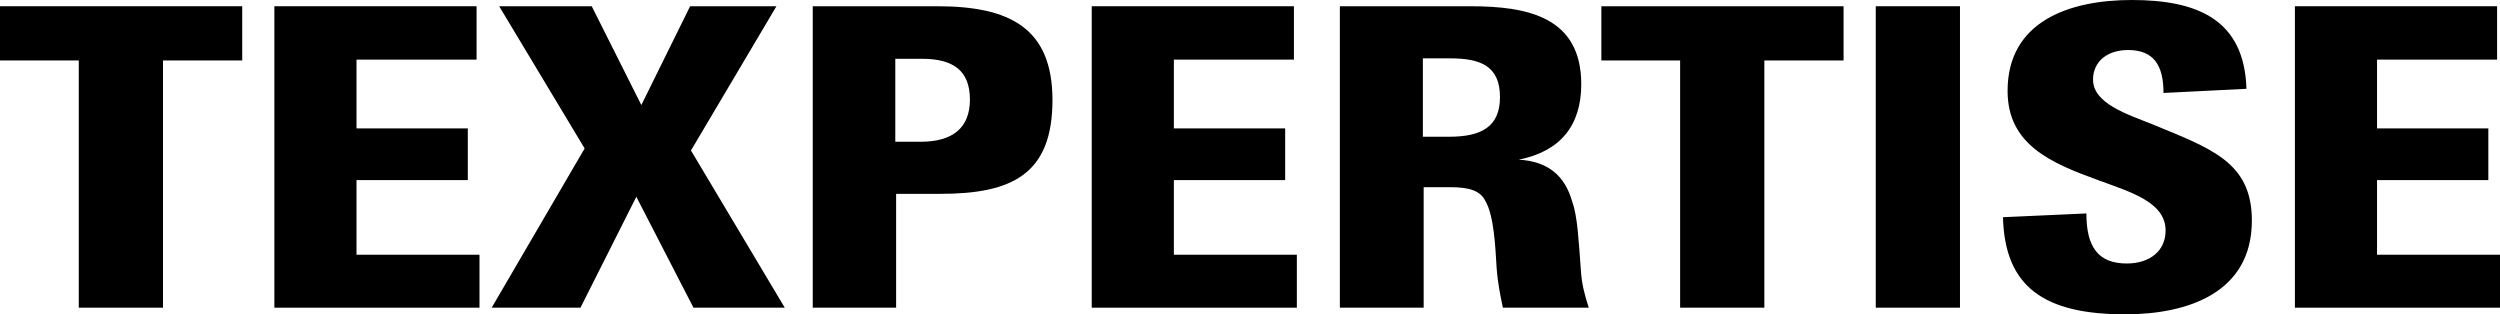 <?xml version="1.0" encoding="UTF-8"?>
<svg id="Ebene_2" data-name="Ebene 2" xmlns="http://www.w3.org/2000/svg" viewBox="0 0 148.42 18.662">
  <g id="TEXPERTISE">
    <g>
      <path d="M4.678,3.589H0V.371h14.38v3.218h-4.703v14.677h-5V3.589Z"/>
      <path d="M16.29.371h12.003v3.168h-7.128v4.084h6.608v3.069h-6.608v4.43h7.301v3.144h-12.177V.371Z"/>
      <path d="M34.708,8.812L29.635.371h5.495l2.945,5.866,2.896-5.866h5.124l-5.074,8.563,5.568,9.331h-5.42l-3.391-6.583-3.316,6.583h-5.271l5.519-9.454Z"/>
      <path d="M48.252.371h7.4c4.282,0,6.831,1.287,6.831,5.569,0,4.405-2.401,5.568-6.658,5.568h-2.624v6.757h-4.95V.371ZM54.662,8.415c1.856,0,2.92-.792,2.92-2.5,0-1.683-.94-2.425-2.846-2.425h-1.584v4.925h1.51Z"/>
      <path d="M64.815.371h12.003v3.168h-7.128v4.084h6.608v3.069h-6.608v4.43h7.301v3.144h-12.177V.371Z"/>
      <path d="M79.546.371h7.747c3.416,0,6.583.644,6.583,4.629,0,2.45-1.238,3.984-3.712,4.479,1.708.099,2.747.916,3.192,2.549.297.817.372,2.327.495,3.985.05.841.223,1.484.47,2.252h-5.098c-.148-.718-.297-1.386-.372-2.376-.074-1.188-.148-3.069-.668-3.96-.297-.594-.916-.816-2.079-.816h-1.584v7.152h-4.975V.371ZM86.031,8.118c1.881,0,3.02-.569,3.02-2.352,0-1.855-1.164-2.302-2.97-2.302h-1.608v4.653h1.559Z"/>
      <path d="M99.747,3.589h-4.678V.371h14.38v3.218h-4.703v14.677h-5V3.589Z"/>
      <path d="M111.36.371h5v17.895h-5V.371Z"/>
      <path d="M118.914,12.895l4.95-.223c0,1.98.693,2.971,2.401,2.971,1.361,0,2.302-.743,2.302-1.956,0-1.683-2.054-2.276-4.01-2.994-2.796-1.015-5.371-2.104-5.371-5.297,0-4.133,3.663-5.396,7.375-5.396,3.935,0,6.683,1.188,6.806,5.272l-4.925.247c0-1.634-.569-2.549-2.104-2.549-1.213,0-2.079.668-2.079,1.757,0,1.436,2.104,2.079,3.515,2.648,3.465,1.436,5.915,2.228,5.915,5.717,0,4.282-3.787,5.569-7.524,5.569-4.752,0-7.153-1.584-7.251-5.768Z"/>
      <path d="M136.244.371h12.004v3.168h-7.128v4.084h6.608v3.069h-6.608v4.43h7.301v3.144h-12.177V.371Z"/>
    </g>
  </g>
</svg>